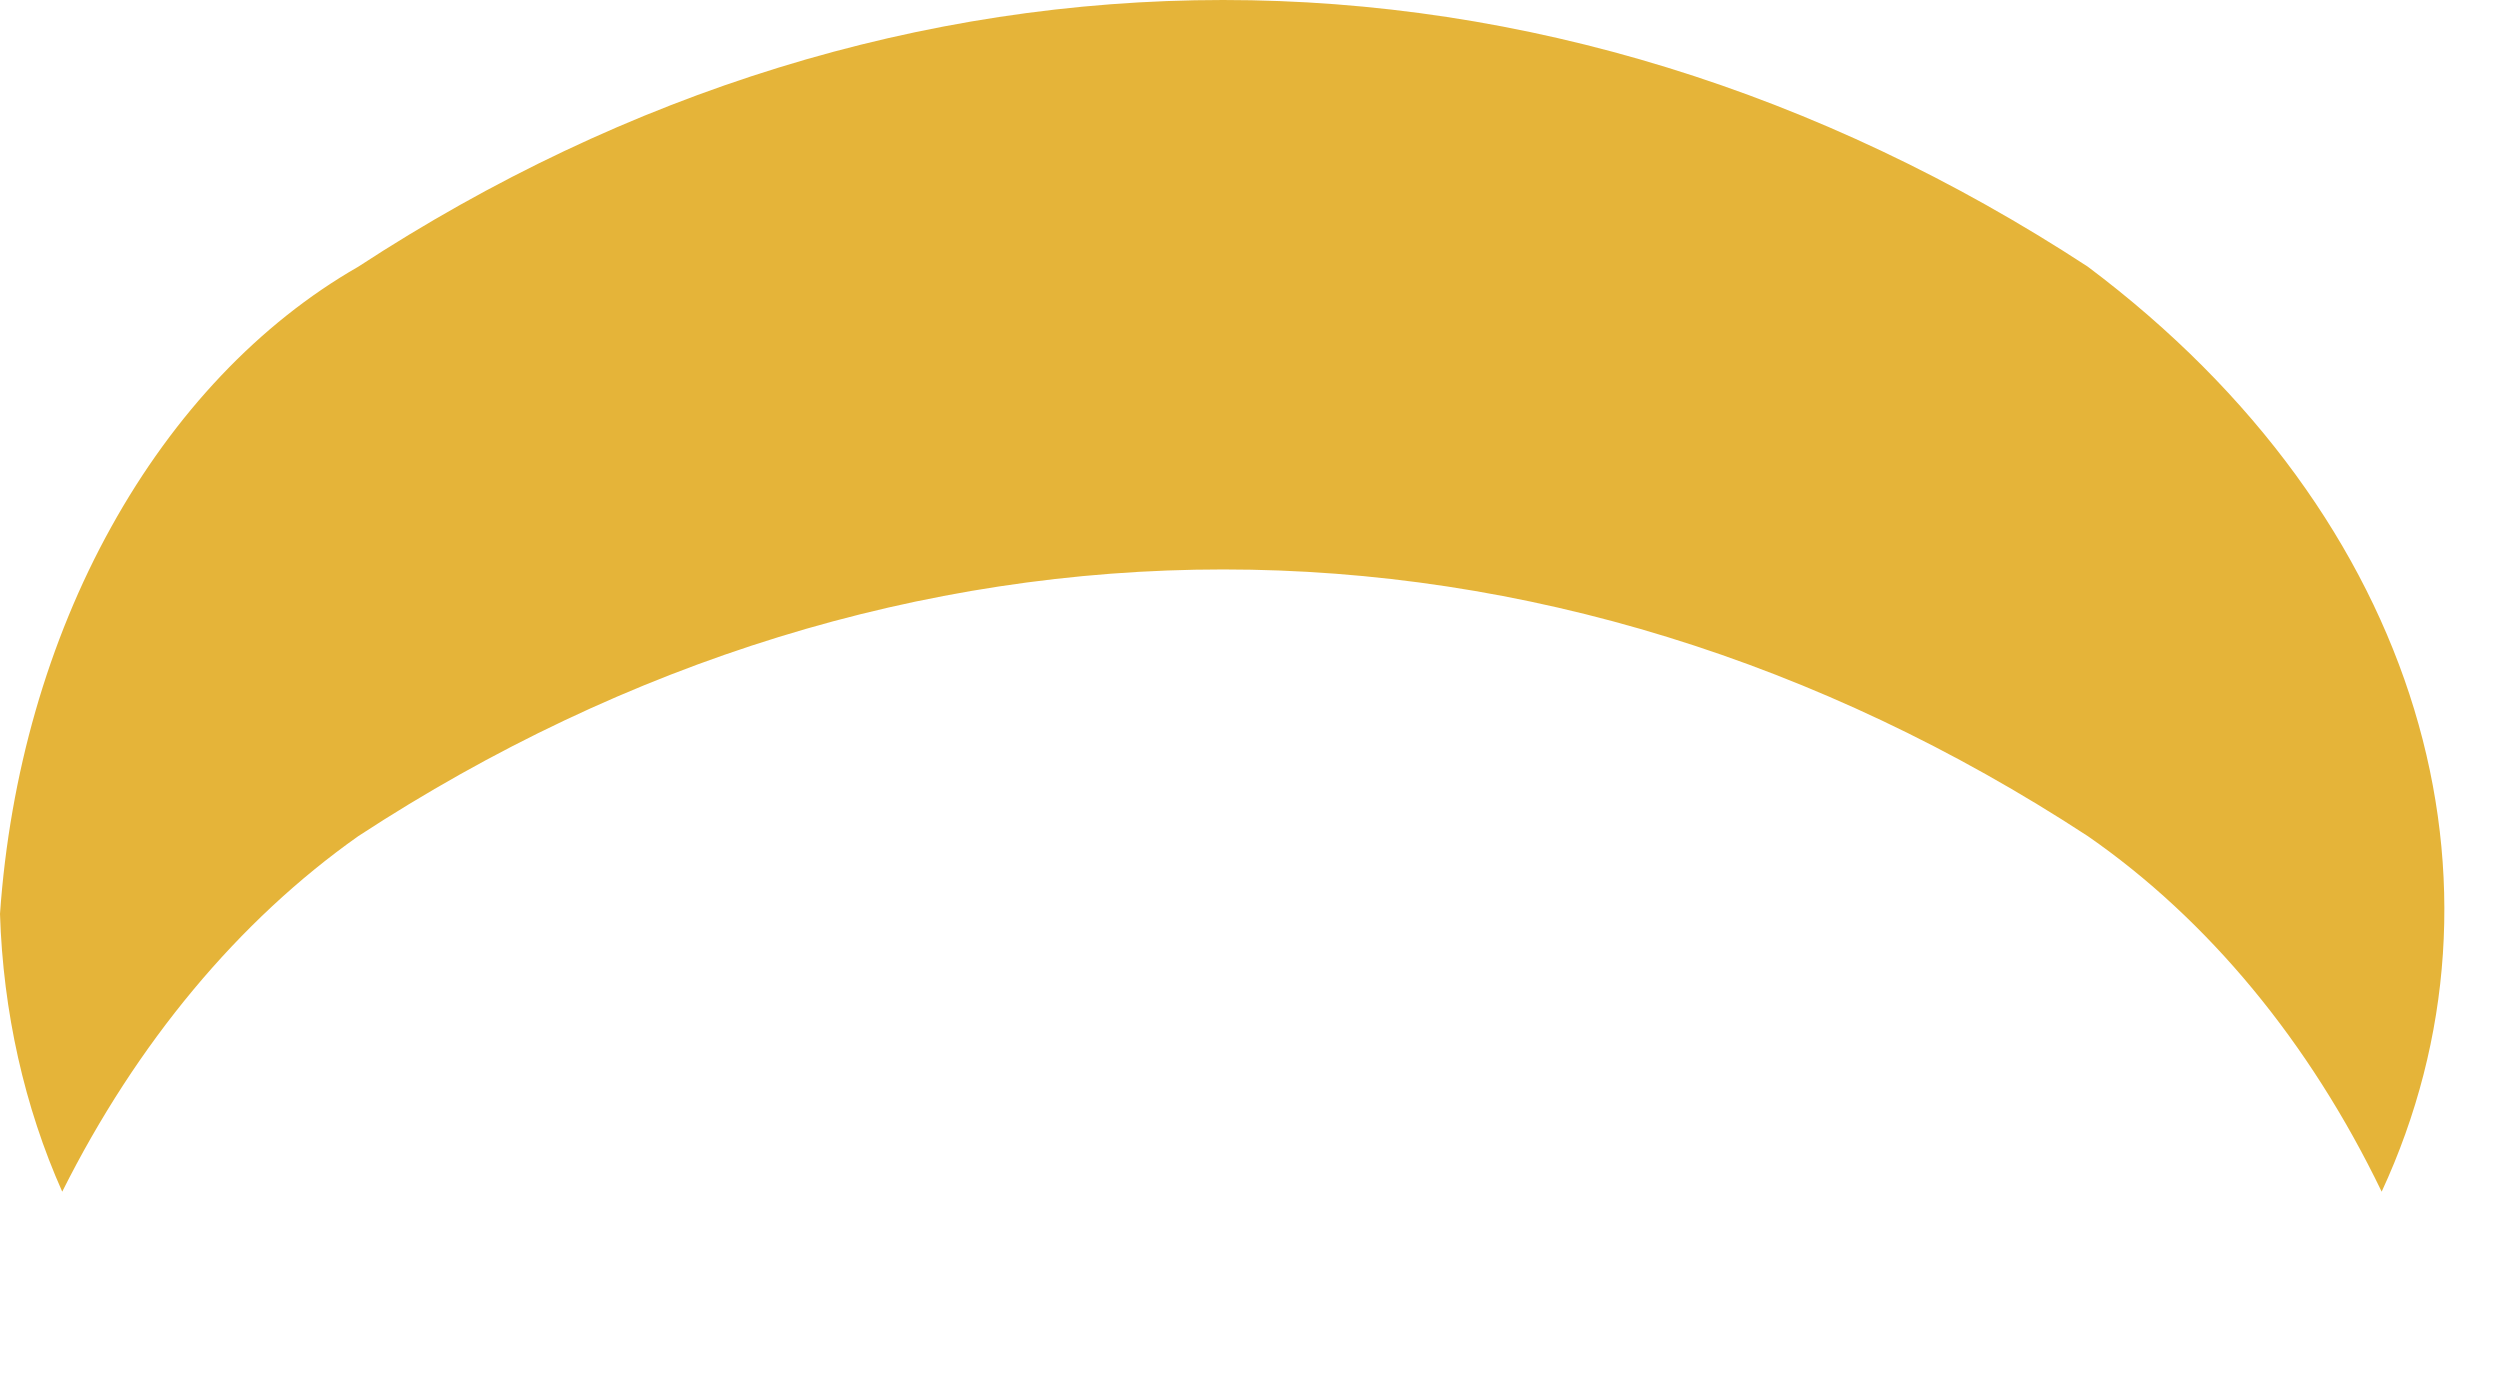 <?xml version="1.0" encoding="utf-8"?>
<svg xmlns="http://www.w3.org/2000/svg" fill="none" height="100%" overflow="visible" preserveAspectRatio="none" style="display: block;" viewBox="0 0 9 5" width="100%">
<path d="M7.516 0.96C6.551 0.329 5.484 0 4.403 0C3.322 0 2.255 0.329 1.29 0.96C0.934 1.164 0.627 1.488 0.4 1.898C0.173 2.307 0.035 2.788 0 3.29C0.011 3.642 0.088 3.985 0.224 4.29C0.492 3.755 0.858 3.315 1.29 3.01C2.255 2.379 3.322 2.05 4.403 2.05C5.484 2.05 6.551 2.379 7.516 3.01C7.949 3.31 8.314 3.751 8.574 4.29C9.084 3.19 8.729 1.87 7.516 0.96Z" fill="#E5B439" id="Vector"/>
</svg>